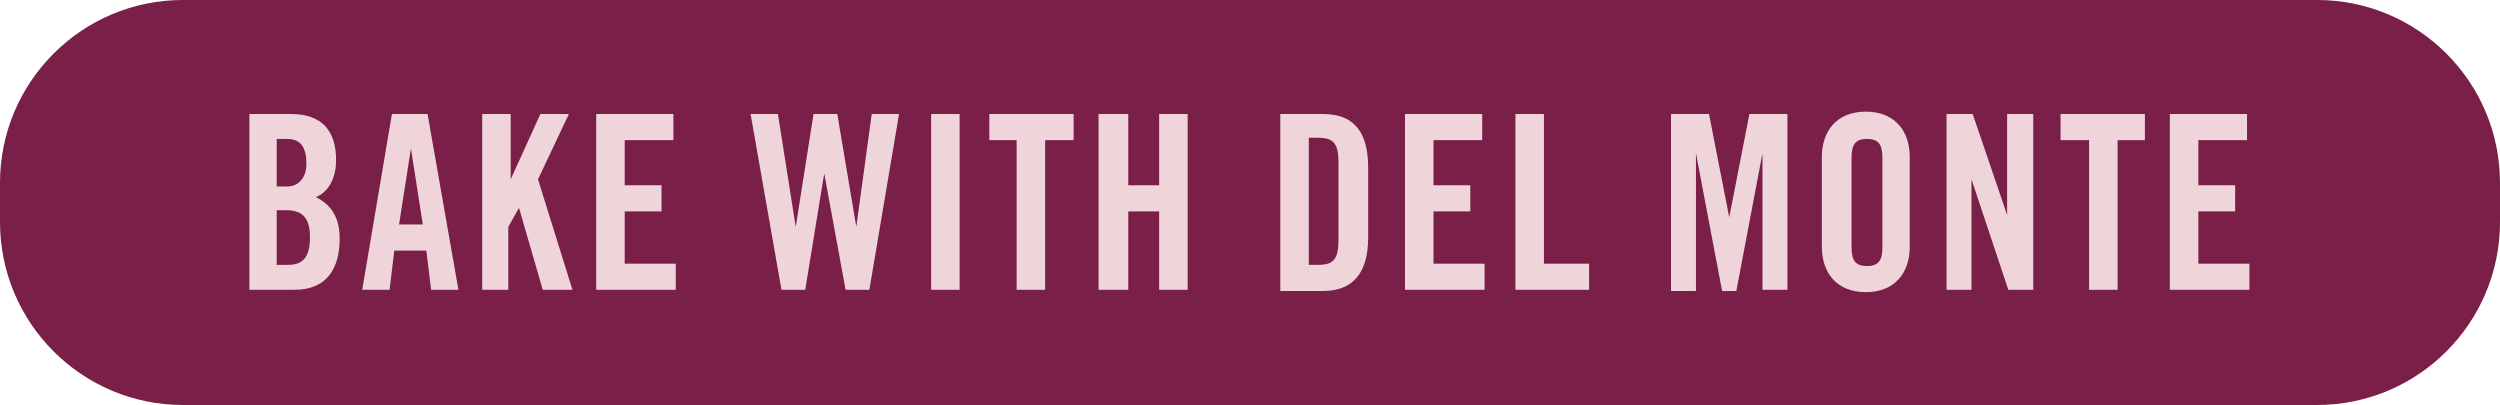 <?xml version="1.0" encoding="utf-8"?>
<!-- Generator: Adobe Illustrator 24.1.1, SVG Export Plug-In . SVG Version: 6.00 Build 0)  -->
<svg version="1.1" id="Layer_1" xmlns="http://www.w3.org/2000/svg" xmlns:xlink="http://www.w3.org/1999/xlink" x="0px" y="0px"
	 viewBox="0 0 210.5 34.1" style="enable-background:new 0 0 210.5 34.1;" xml:space="preserve">
<style type="text/css">
	.st0{fill:#7A1F47;}
	.st1{fill:#EFD5DA;}
</style>
<g>
	<g>
		<path class="st0" d="M195.1,34.1H15.4C6.9,34.1,0,27.2,0,18.7l0-3.3C0,6.9,6.9,0,15.4,0l179.7,0c8.5,0,15.4,6.9,15.4,15.4v3.3
			C210.5,27.2,203.6,34.1,195.1,34.1z"/>
		<g>
			<path class="st1" d="M20.9,9.6h3.6c2.6,0,3.8,1.4,3.8,3.9c0,1.3-0.5,2.6-1.7,3.1c1.2,0.6,2,1.6,2,3.5c0,2.4-1,4.3-3.8,4.3h-3.8
				V9.6z M23.3,15.7h0.9c0.9,0,1.6-0.7,1.6-1.9c0-1.4-0.5-2.1-1.6-2.1h-0.9V15.7z M23.3,22.3h1c1.3,0,1.8-0.8,1.8-2.3
				c0-1.5-0.5-2.3-2-2.3h-0.8V22.3z"/>
			<path class="st1" d="M32.8,24.4h-2.3L33,9.6h3l2.6,14.8h-2.3l-0.4-3.3h-2.7L32.8,24.4z M33.6,18.9h2l-1-6.4h0L33.6,18.9z"/>
			<path class="st1" d="M40.6,24.4V9.6h2.4v5.5h0l2.5-5.5h2.4l-2.6,5.5l2.9,9.3h-2.5l-2-6.9h0l-0.9,1.6v5.3H40.6z"/>
			<path class="st1" d="M50.2,24.4V9.6h6.5v2.2h-4.1v3.8h3.1v2.2h-3.1v4.4h4.3v2.2H50.2z"/>
			<path class="st1" d="M68.5,9.6h2l1.6,9.5h0l1.3-9.5h2.3l-2.5,14.8h-2l-1.8-9.8h0l-1.6,9.8h-2L63.2,9.6h2.3l1.5,9.5h0L68.5,9.6z"
				/>
			<path class="st1" d="M78.4,24.4V9.6h2.4v14.8H78.4z"/>
			<path class="st1" d="M85.6,11.8h-2.3V9.6h7.1v2.2H88v12.6h-2.4V11.8z"/>
			<path class="st1" d="M92.5,24.4V9.6H95v6h2.6v-6h2.4v14.8h-2.4v-6.6H95v6.6H92.5z"/>
			<path class="st1" d="M107.8,9.6h3.6c2.5,0,3.8,1.4,3.8,4.5V20c0,3-1.3,4.5-3.8,4.5h-3.6V9.6z M110.2,22.3h0.8
				c1.3,0,1.7-0.5,1.7-2.1v-6.5c0-1.6-0.4-2.1-1.7-2.1h-0.8V22.3z"/>
			<path class="st1" d="M118.3,24.4V9.6h6.5v2.2h-4.1v3.8h3.1v2.2h-3.1v4.4h4.3v2.2H118.3z"/>
			<path class="st1" d="M127.6,24.4V9.6h2.4v12.6h3.8v2.2H127.6z"/>
			<path class="st1" d="M150.5,9.6v14.8h-2.1V12.9h0l-2.2,11.6H145l-2.2-11.6h0v11.6h-2.1V9.6h3.2l1.7,8.7h0l1.7-8.7H150.5z"/>
			<path class="st1" d="M153.4,13.2c0-2.1,1.2-3.8,3.7-3.8s3.7,1.7,3.7,3.8v7.6c0,2.1-1.2,3.8-3.7,3.8s-3.7-1.7-3.7-3.8V13.2z
				 M155.9,20.8c0,1.1,0.3,1.6,1.3,1.6s1.3-0.5,1.3-1.6v-7.5c0-1.1-0.3-1.6-1.3-1.6s-1.3,0.5-1.3,1.6V20.8z"/>
			<path class="st1" d="M163.9,24.4V9.6h2.2l2.9,8.5h0V9.6h2.2v14.8h-2.1l-3.1-9.3h0v9.3H163.9z"/>
			<path class="st1" d="M175.8,11.8h-2.3V9.6h7.1v2.2h-2.3v12.6h-2.4V11.8z"/>
			<path class="st1" d="M182.7,24.4V9.6h6.5v2.2h-4.1v3.8h3.1v2.2h-3.1v4.4h4.3v2.2H182.7z"/>
		</g>
	</g>
</g>
</svg>
